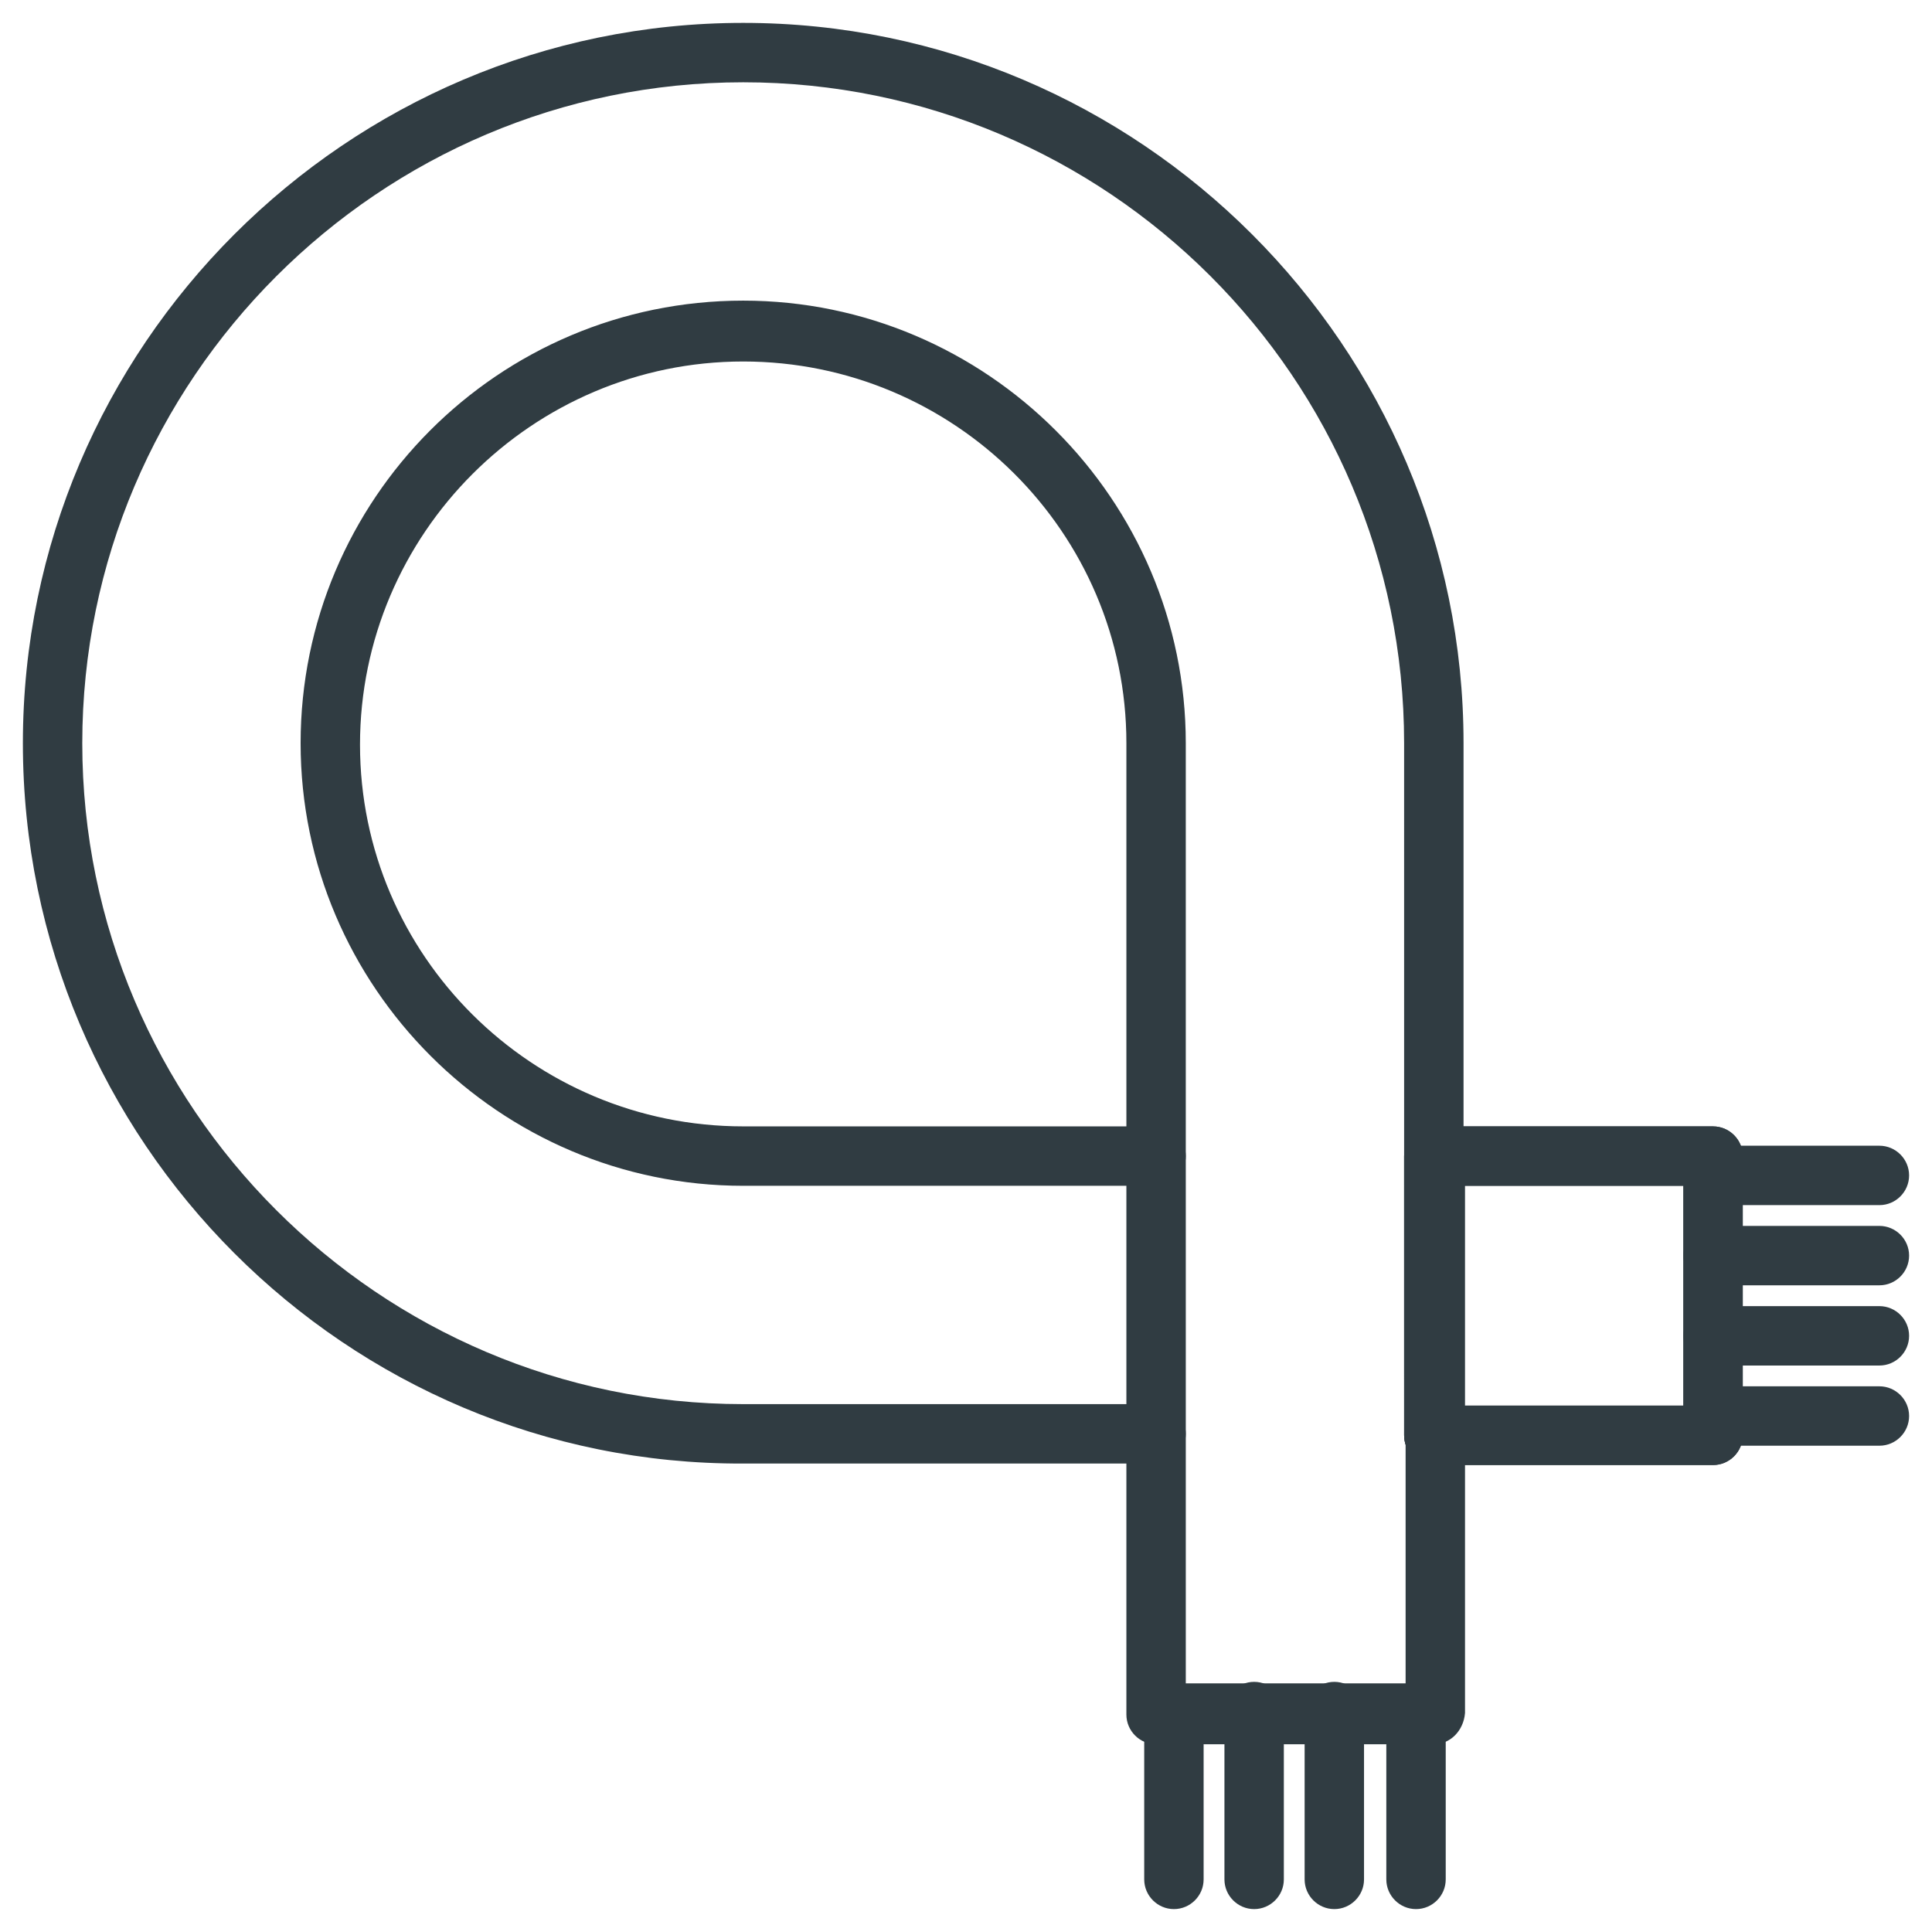 <?xml version="1.0" encoding="UTF-8"?>
<!-- Uploaded to: SVG Repo, www.svgrepo.com, Generator: SVG Repo Mixer Tools -->
<svg width="800px" height="800px" version="1.1" viewBox="144 144 512 512" xmlns="http://www.w3.org/2000/svg">
 <g fill="#303c42">
  <path d="m523.98 532.25c-4.328 0-7.871-3.543-7.871-7.871l-0.004-183.42c0-96.824-78.719-175.15-175.15-175.15-96.43 0-175.15 78.723-175.15 175.15 0 96.434 78.719 175.15 175.15 175.15h109.42c4.328 0 7.871 3.543 7.871 7.871s-3.543 7.871-7.871 7.871l-109.42 0.004c-105.09 0.395-190.89-85.41-190.89-190.9 0-105.09 85.805-190.89 190.89-190.89 105.09 0 190.9 85.805 190.9 190.89v183.02c0 4.727-3.543 8.27-7.871 8.27zm-73.605-74h-109.42c-64.551 0-117.29-52.742-117.29-117.29s52.348-117.29 117.29-117.29c64.551 0 117.29 52.742 117.29 117.29v109.42c0 4.332-3.539 7.871-7.871 7.871zm-109.42-218.45c-55.891 0-101.55 45.656-101.55 101.55 0.004 55.887 45.66 101.15 101.55 101.15h101.55v-101.55c0-55.891-45.656-101.15-101.55-101.15z"/>
  <path d="m597.98 532.25h-73.996c-4.328 0-7.871-3.543-7.871-7.871l-0.004-74c0-4.328 3.543-7.871 7.871-7.871h73.996c4.328 0 7.871 3.543 7.871 7.871v73.996c0.004 4.332-3.539 7.875-7.867 7.875zm-66.125-15.746h58.254v-58.254h-58.254z"/>
  <path d="m597.98 532.25h-73.996c-4.328 0-7.871-3.543-7.871-7.871l-0.004-74c0-4.328 3.543-7.871 7.871-7.871h73.996c4.328 0 7.871 3.543 7.871 7.871v73.996c0.004 4.332-3.539 7.875-7.867 7.875zm-66.125-15.746h58.254v-58.254h-58.254z"/>
  <path d="m523.98 606.25h-73.605c-4.328 0-7.871-3.543-7.871-7.871v-148c0-4.328 3.543-7.871 7.871-7.871s7.871 3.543 7.871 7.871v139.73h58.254v-139.73c0-4.328 3.543-7.871 7.871-7.871s7.871 3.543 7.871 7.871v147.6c-0.391 4.723-3.934 8.266-8.262 8.266z"/>
  <path d="m642.06 463.37h-44.082c-4.328 0-7.871-3.543-7.871-7.871s3.543-7.871 7.871-7.871h44.082c4.328 0 7.871 3.543 7.871 7.871s-3.539 7.871-7.871 7.871z"/>
  <path d="m642.06 484.62h-44.082c-4.328 0-7.871-3.543-7.871-7.871s3.543-7.871 7.871-7.871h44.082c4.328 0 7.871 3.543 7.871 7.871 0 4.332-3.539 7.871-7.871 7.871z"/>
  <path d="m642.06 505.88h-44.082c-4.328 0-7.871-3.543-7.871-7.871 0-4.328 3.543-7.871 7.871-7.871h44.082c4.328 0 7.871 3.543 7.871 7.871 0 4.328-3.539 7.871-7.871 7.871z"/>
  <path d="m642.06 527.13h-44.082c-4.328 0-7.871-3.543-7.871-7.871s3.543-7.871 7.871-7.871h44.082c4.328 0 7.871 3.543 7.871 7.871s-3.539 7.871-7.871 7.871z"/>
  <path d="m519.26 649.93c-4.328 0-7.871-3.543-7.871-7.871v-44.477c0-4.328 3.543-7.871 7.871-7.871 4.328 0 7.871 3.543 7.871 7.871v44.477c0.004 4.332-3.539 7.871-7.871 7.871z"/>
  <path d="m497.61 649.93c-4.328 0-7.871-3.543-7.871-7.871v-44.477c0-4.328 3.543-7.871 7.871-7.871s7.871 3.543 7.871 7.871v44.477c0 4.332-3.543 7.871-7.871 7.871z"/>
  <path d="m476.36 649.93c-4.328 0-7.871-3.543-7.871-7.871v-44.477c0-4.328 3.543-7.871 7.871-7.871s7.871 3.543 7.871 7.871v44.477c0.004 4.332-3.539 7.871-7.871 7.871z"/>
  <path d="m455.1 649.93c-4.328 0-7.871-3.543-7.871-7.871v-44.477c0-4.328 3.543-7.871 7.871-7.871 4.328 0 7.871 3.543 7.871 7.871v44.477c0.004 4.332-3.539 7.871-7.871 7.871z"/>
 </g>
</svg>